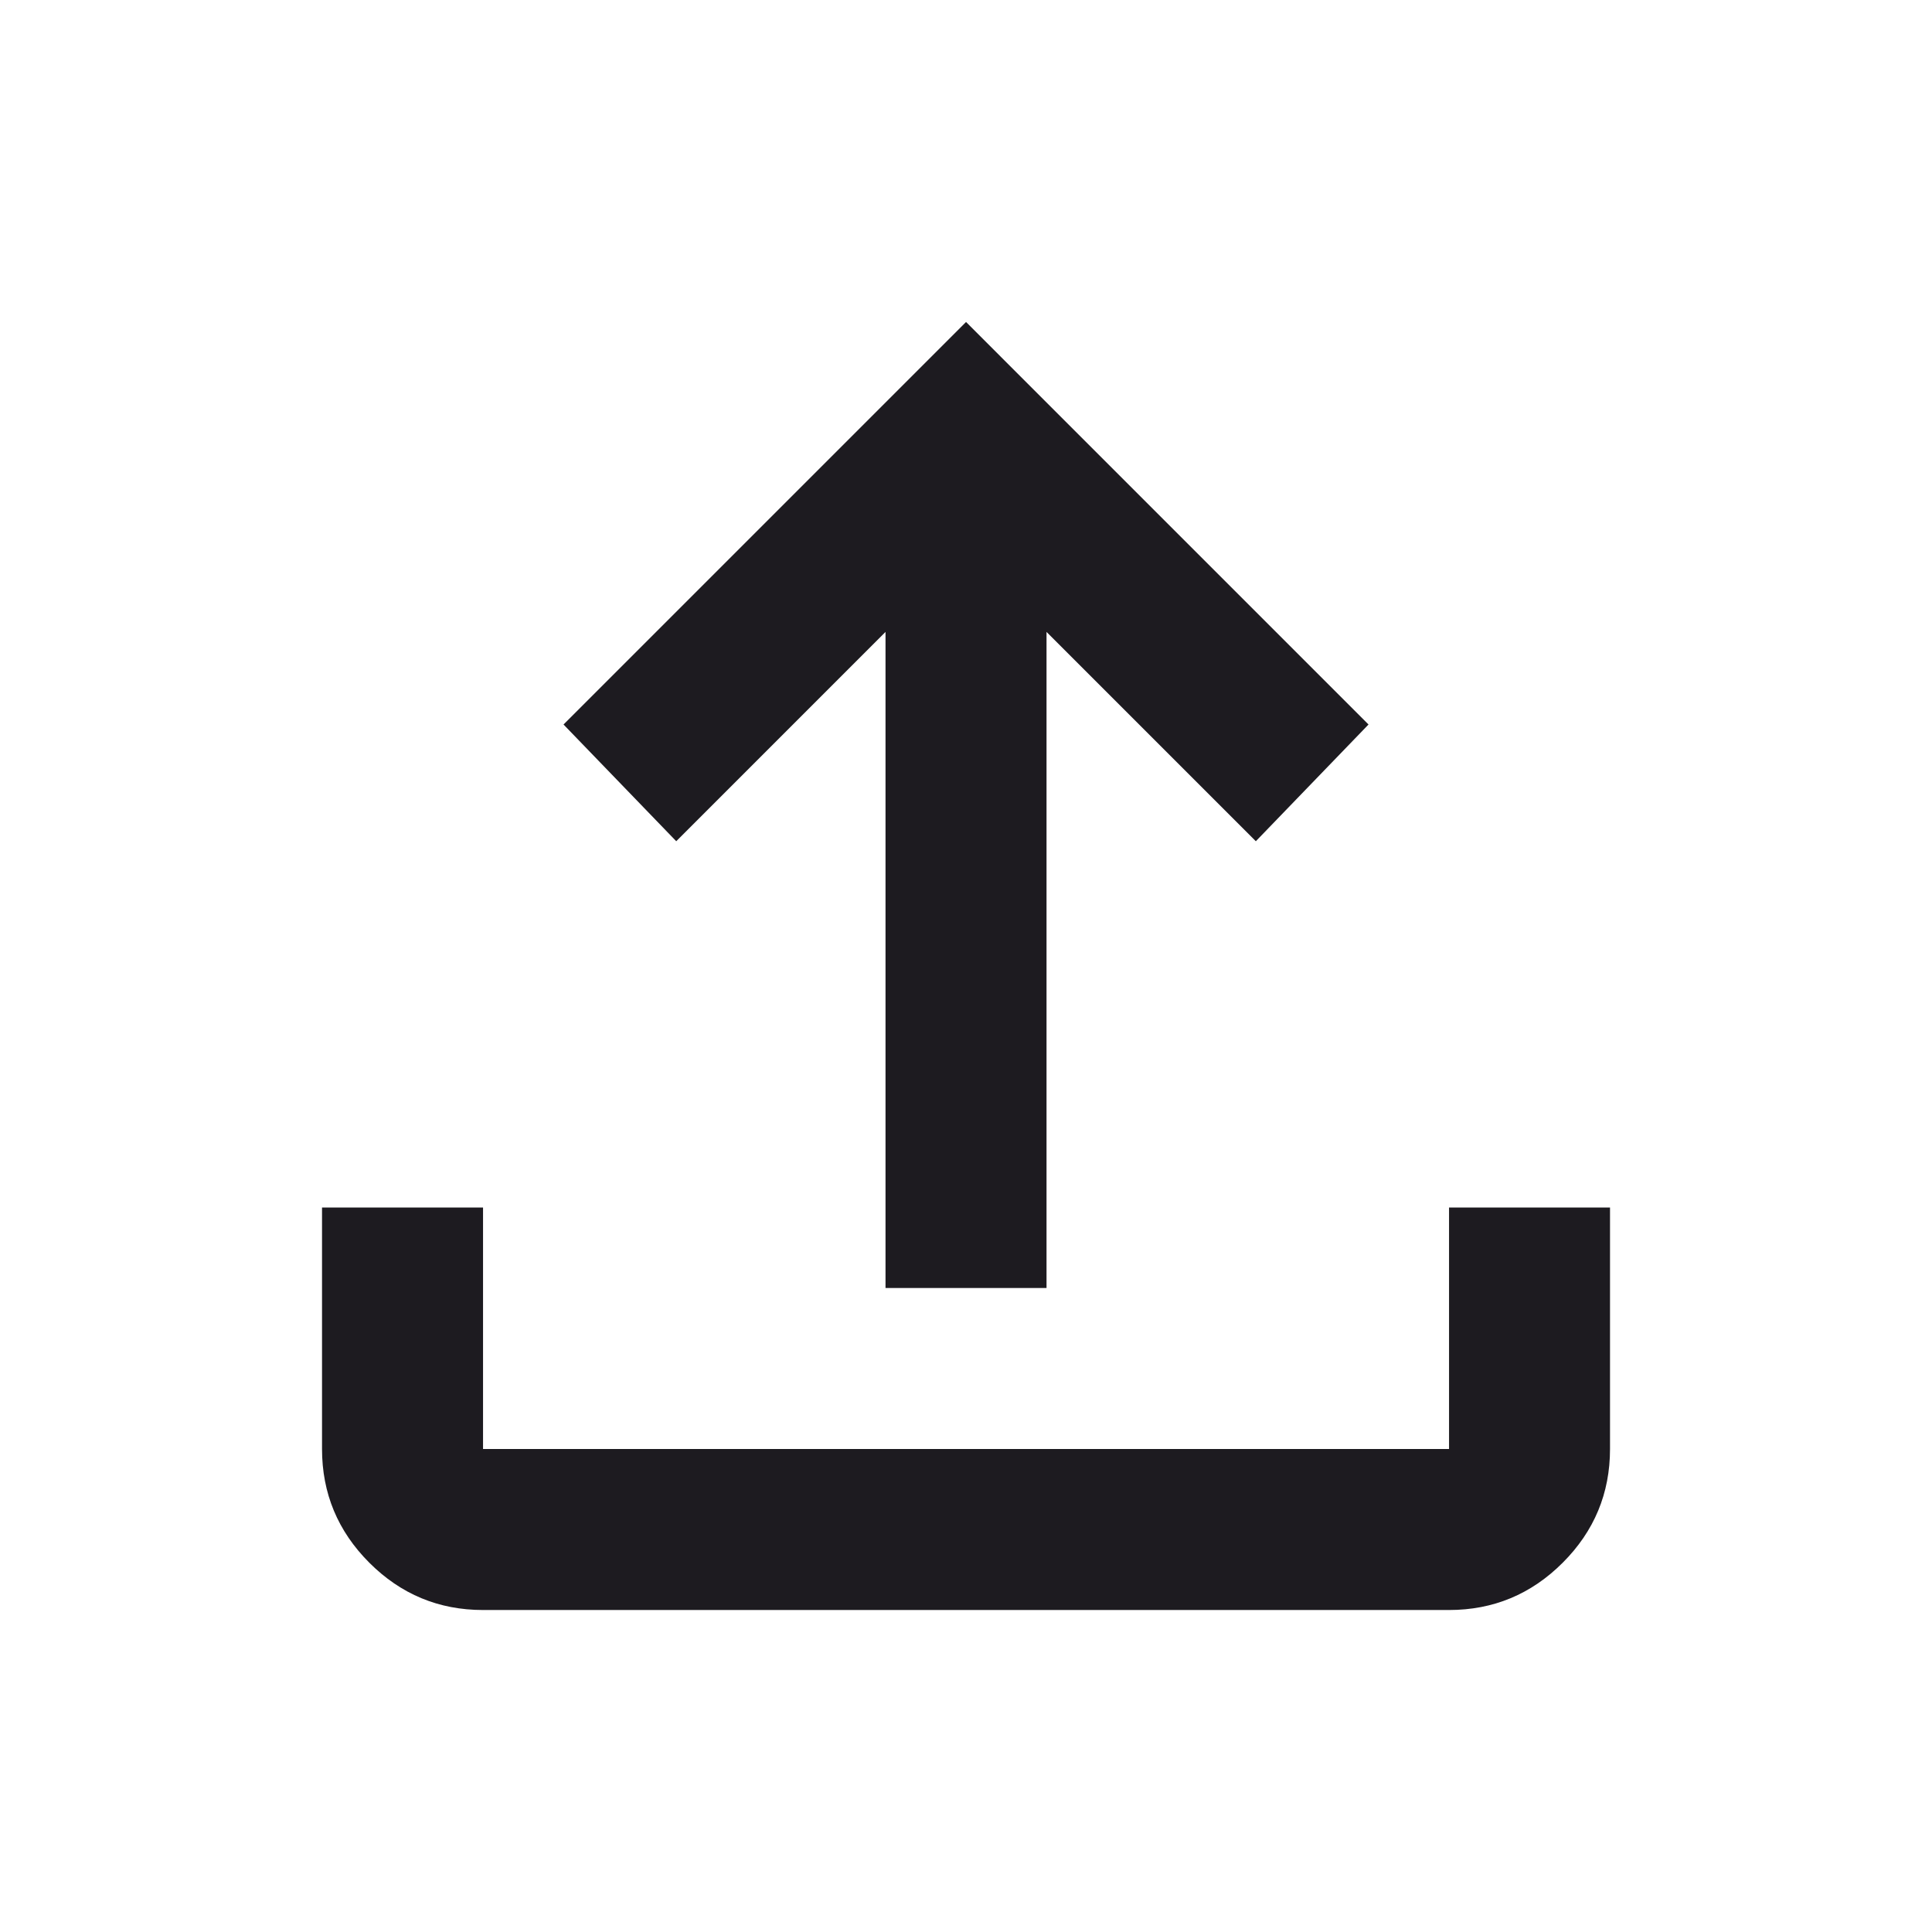 <svg width="50" height="50" viewBox="0 0 50 50" fill="none" xmlns="http://www.w3.org/2000/svg">
<path d="M22.917 33.333V16.354L17.501 21.771L14.584 18.75L25.001 8.333L35.417 18.75L32.501 21.771L27.084 16.354V33.333H22.917ZM12.501 41.667C11.355 41.667 10.374 41.259 9.558 40.443C8.742 39.627 8.334 38.646 8.334 37.5V31.25H12.501V37.5H37.501V31.25H41.667V37.5C41.667 38.646 41.259 39.627 40.443 40.443C39.627 41.259 38.647 41.667 37.501 41.667H12.501Z" fill="#1D1B20"/>
</svg>
